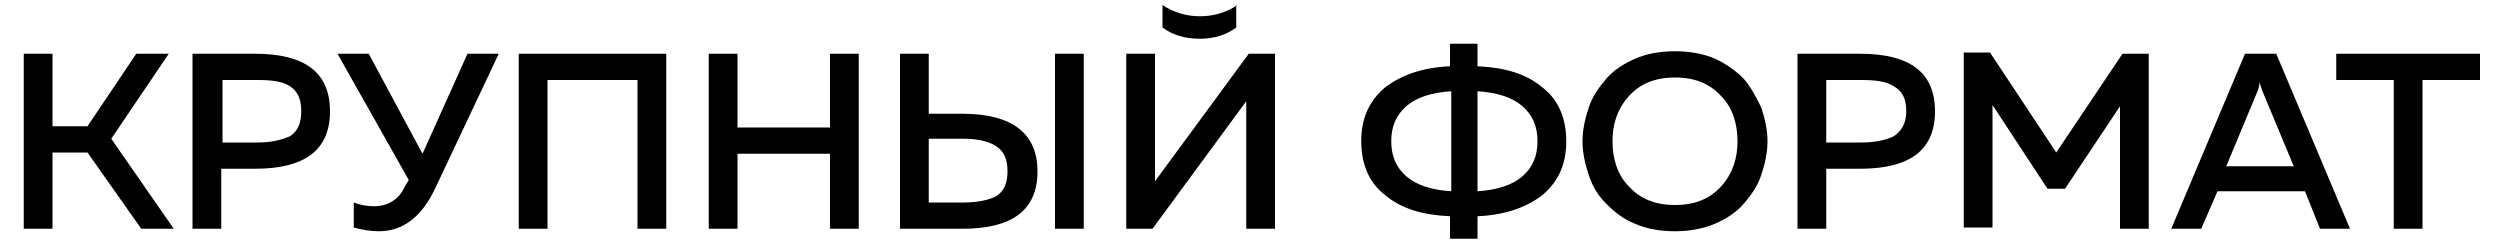 <?xml version="1.0" encoding="utf-8"?>
<!-- Generator: Adobe Illustrator 27.0.0, SVG Export Plug-In . SVG Version: 6.00 Build 0)  -->
<svg version="1.1" id="Layer_1" xmlns="http://www.w3.org/2000/svg" xmlns:xlink="http://www.w3.org/1999/xlink" x="0px" y="0px"
	 width="200px" height="20px" viewBox="0 0 200 20" style="enable-background:new 0 0 200 20;" xml:space="preserve">
<g>
	<path d="M4.2,18.3H1.9v-14h2.3v5.8h2.8l3.9-5.8h2.6l-4.6,6.8l5,7.2h-2.6L7,12.2H4.2V18.3z"/>
	<path d="M15.4,4.3h5c4,0,6,1.5,6,4.6c0,3.1-2,4.6-6,4.6h-2.7v4.8h-2.3V4.3z M23.2,10.9c0.6-0.4,0.9-1,0.9-2s-0.3-1.6-0.9-2
		c-0.6-0.4-1.5-0.5-2.6-0.5h-2.8v5h2.8C21.7,11.4,22.5,11.2,23.2,10.9z"/>
	<path d="M34.8,15.1c-1.1,2.3-2.6,3.4-4.5,3.4c-0.6,0-1.3-0.1-2-0.3v-2c0.5,0.2,1.1,0.3,1.6,0.3c1.1,0,2-0.5,2.5-1.6l0.3-0.5L27,4.3
		h2.5l4.3,8l3.6-8h2.5L34.8,15.1z"/>
	<path d="M43.8,18.3h-2.3v-14h11.8v14H51V6.4h-7.2V18.3z"/>
	<path d="M66.4,4.3h2.3v14h-2.3v-6H59v6h-2.3v-14H59v5.9h7.4V4.3z"/>
	<path d="M77,18.3h-5v-14h2.3v4.8H77c4,0,6,1.6,6,4.6C83,16.8,81,18.3,77,18.3z M74.3,11.2v5h2.8c1.1,0,2-0.2,2.6-0.5
		c0.6-0.4,0.9-1,0.9-2s-0.3-1.6-0.9-2c-0.6-0.4-1.5-0.6-2.6-0.6H74.3z M86.7,18.3h-2.3v-14h2.3V18.3z"/>
	<path d="M99.7,9.6c0-0.7,0-1.2,0-1.5l-7.5,10.2h-2.1v-14h2.3V13c0,0.7,0,1.2,0,1.5l7.5-10.2h2.1v14h-2.3V9.6z M99,0.4
		C98.1,1,97.1,1.3,96,1.3c-1.1,0-2.1-0.3-3-0.9v1.8c0.8,0.6,1.8,0.9,3,0.9c1.1,0,2.1-0.3,2.9-0.9V0.4z"/>
	<path d="M118.2,19.1H116v-1.8c-2.2-0.1-3.9-0.6-5.2-1.7c-1.3-1-1.9-2.5-1.9-4.3c0-1.8,0.6-3.2,1.9-4.3c1.3-1,3-1.6,5.2-1.7V3.5h2.2
		v1.8c2.2,0.1,3.9,0.6,5.2,1.7c1.3,1,1.9,2.5,1.9,4.3c0,1.8-0.6,3.2-1.9,4.3c-1.3,1-3,1.6-5.2,1.7V19.1z M111.3,11.3
		c0,1.2,0.4,2.1,1.2,2.8c0.8,0.7,2,1.1,3.6,1.2v-8c-1.6,0.1-2.8,0.5-3.6,1.2C111.7,9.2,111.3,10.1,111.3,11.3z M118.2,7.3v8
		c1.6-0.1,2.8-0.5,3.6-1.2c0.8-0.7,1.2-1.6,1.2-2.8c0-1.2-0.4-2.1-1.2-2.8S119.8,7.4,118.2,7.3z"/>
	<path d="M127.1,14c-0.3-0.9-0.5-1.8-0.5-2.7c0-0.9,0.2-1.8,0.5-2.7c0.3-0.9,0.8-1.6,1.4-2.3c0.6-0.7,1.4-1.2,2.3-1.6s2-0.6,3.2-0.6
		c1.2,0,2.3,0.2,3.2,0.6s1.7,1,2.3,1.6c0.6,0.7,1,1.5,1.4,2.3c0.3,0.9,0.5,1.8,0.5,2.7c0,0.9-0.2,1.8-0.5,2.7s-0.8,1.6-1.4,2.3
		c-0.6,0.7-1.4,1.2-2.3,1.6c-1,0.4-2,0.6-3.2,0.6c-1.2,0-2.3-0.2-3.2-0.6c-1-0.4-1.7-1-2.3-1.6C127.8,15.6,127.4,14.9,127.1,14z
		 M137.7,14.9c0.9-1,1.3-2.2,1.3-3.6c0-1.4-0.4-2.7-1.3-3.6c-0.9-1-2.1-1.5-3.7-1.5c-1.6,0-2.8,0.5-3.7,1.5c-0.9,1-1.3,2.2-1.3,3.6
		c0,1.4,0.4,2.7,1.3,3.6c0.9,1,2.1,1.5,3.7,1.5C135.6,16.4,136.8,15.9,137.7,14.9z"/>
	<path d="M143.8,4.3h5c4,0,6,1.5,6,4.6c0,3.1-2,4.6-6,4.6h-2.7v4.8h-2.3V4.3z M151.5,10.9c0.6-0.4,1-1,1-2s-0.3-1.6-1-2
		c-0.6-0.4-1.5-0.5-2.6-0.5h-2.8v5h2.8C150,11.4,150.9,11.2,151.5,10.9z"/>
	<path d="M169.8,4.3h2.1v14h-2.3V8.5l-4.4,6.6h-1.4l-4.4-6.7v9.8h-2.3v-14h2.1l5.3,8L169.8,4.3z"/>
	<path d="M176.1,18.3h-2.4l5.9-14h2.5l5.9,14h-2.4l-1.2-3h-7L176.1,18.3z M180.6,7.3l-2.5,6h5.4l-2.5-6c-0.1-0.3-0.2-0.6-0.3-0.8
		C180.8,6.8,180.7,7,180.6,7.3z"/>
	<path d="M186.9,4.3h11.5v2.1h-4.6v11.9h-2.3V6.4h-4.6V4.3z"/>
</g>
</svg>
